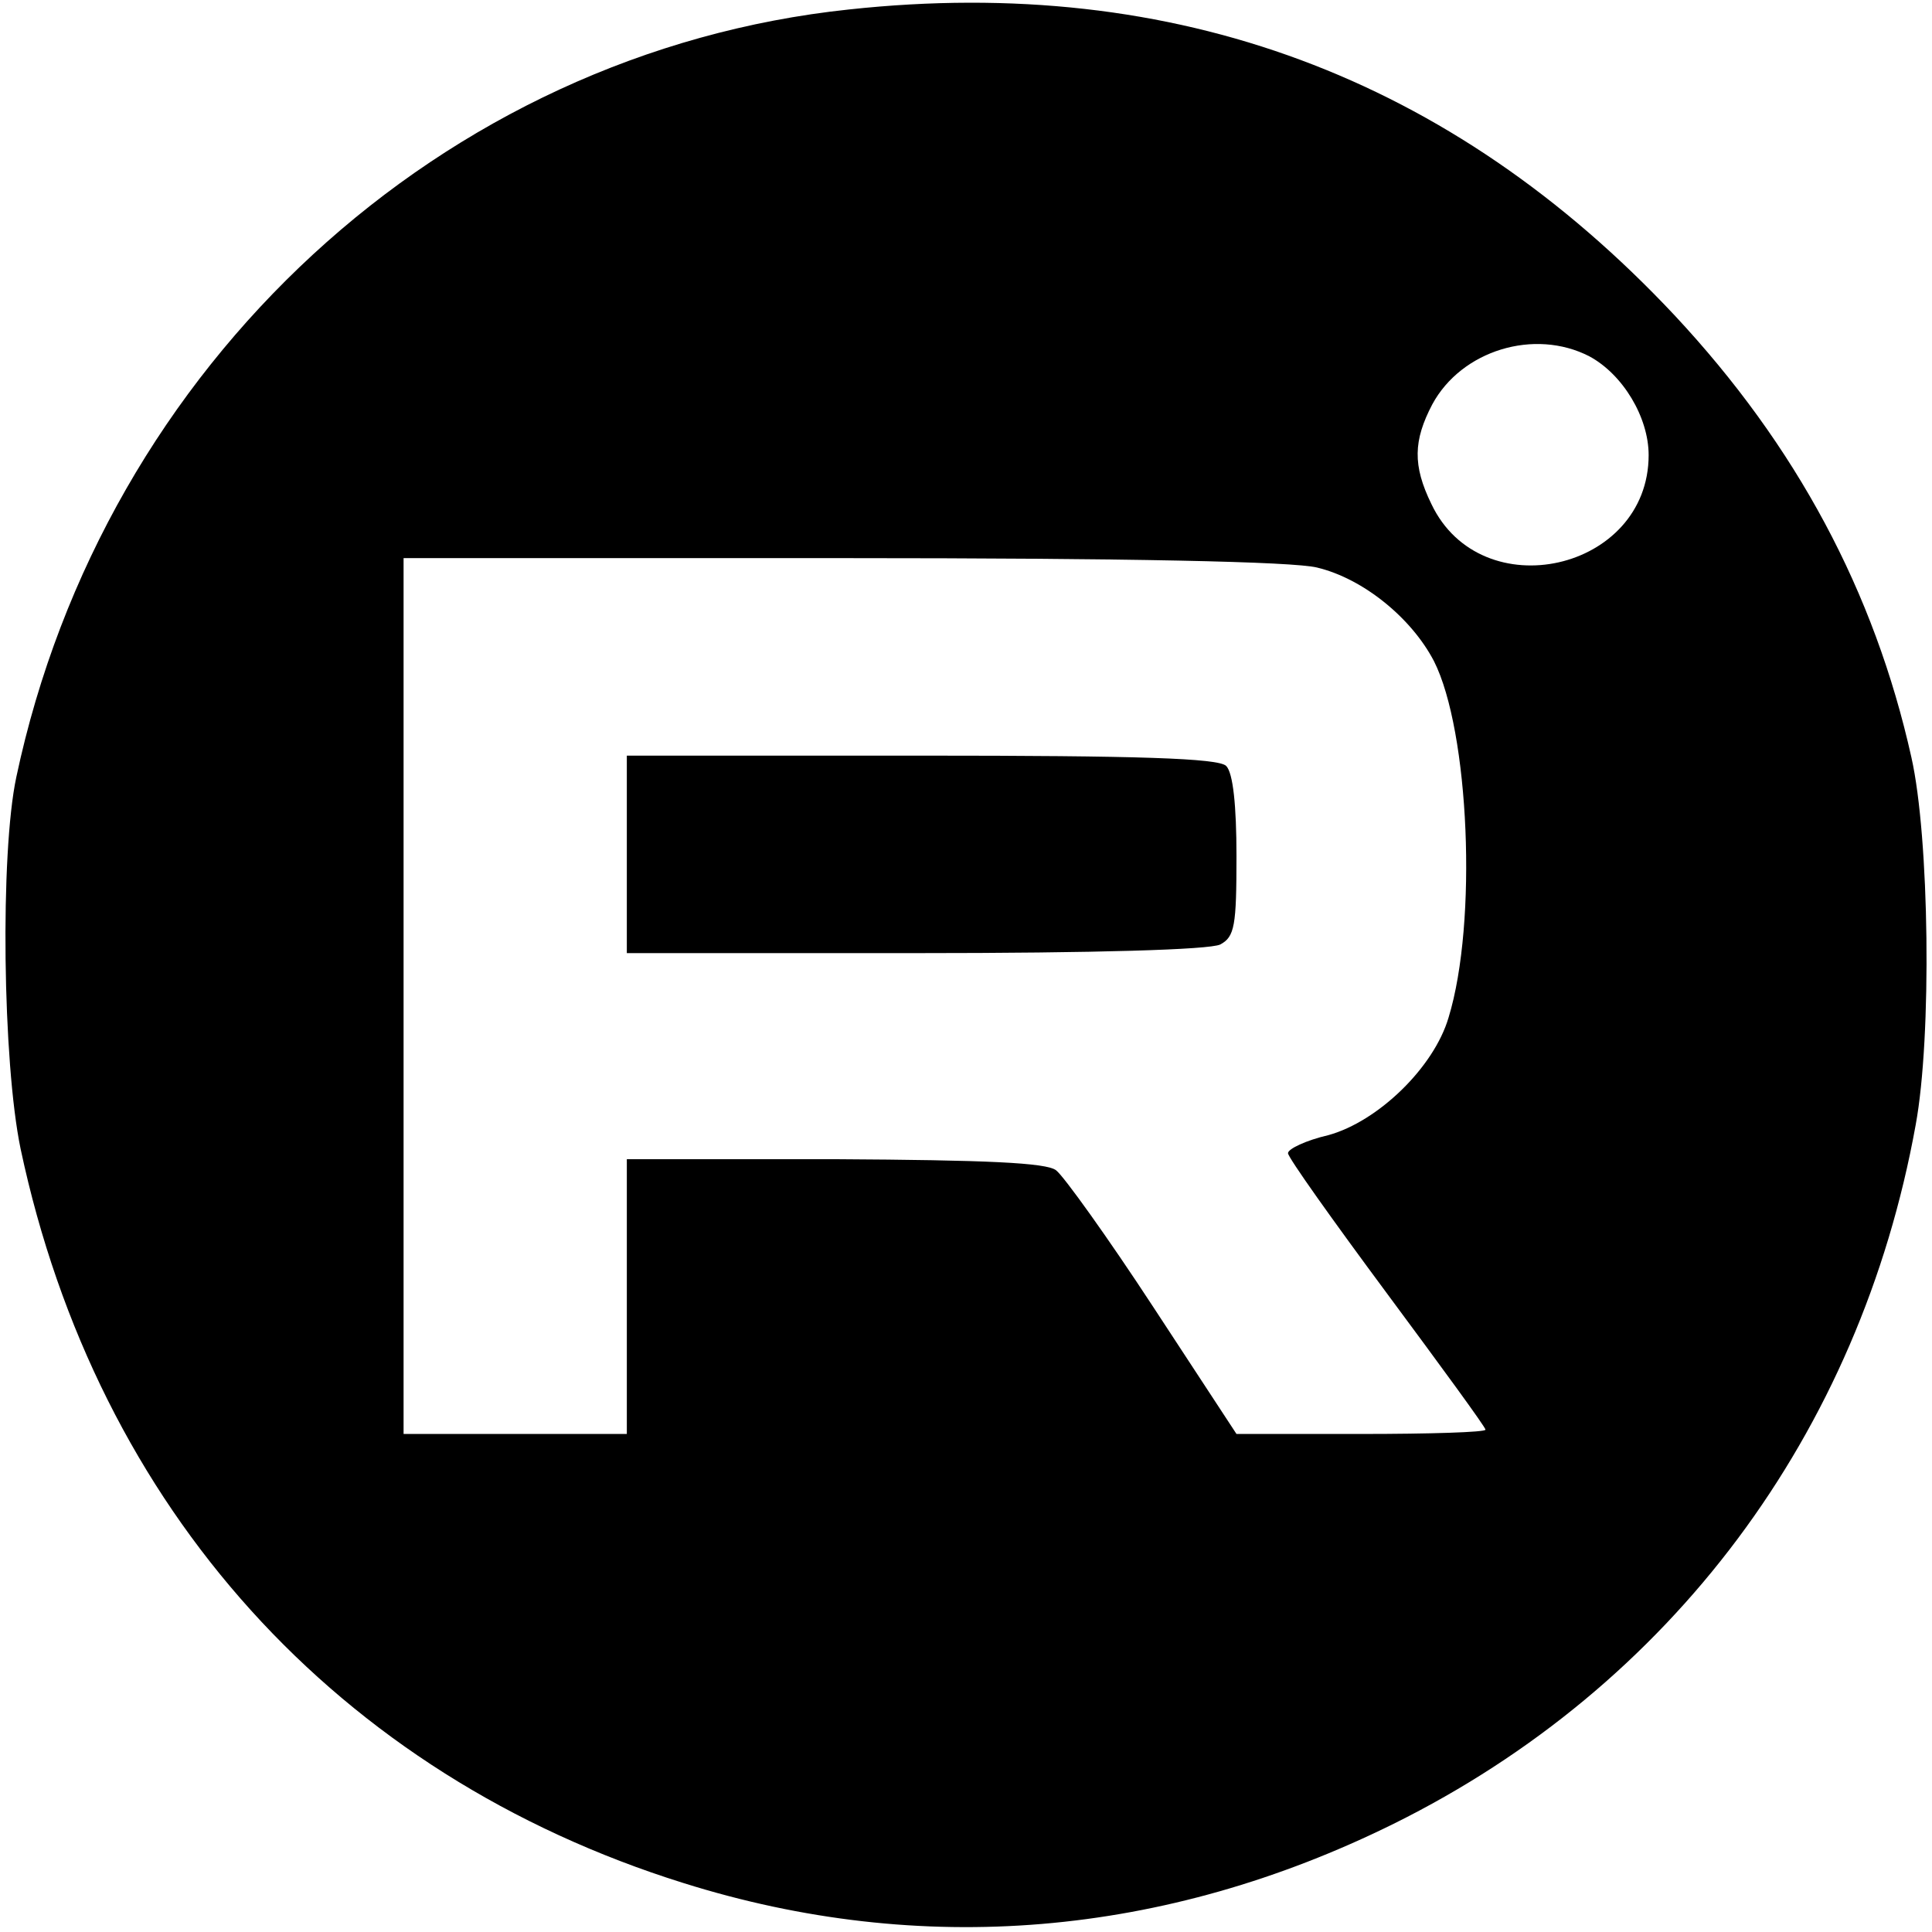 <?xml version="1.0" encoding="UTF-8" standalone="no"?> <svg xmlns="http://www.w3.org/2000/svg" version="1.0" width="225pt" height="225pt" viewBox="0 0 225 225" preserveAspectRatio="xMidYMid meet"><g transform="translate(0,225) scale(0.1,-0.1)" fill="#000000" stroke="none"><path d="M989 2239 c-474 -50 -868 -413 -970 -894 -19 -89 -16 -332 5 -433 89 -419 369 -729 772 -855 277 -87 560 -63 827 69 323 160 543 454 608 814 19 103 16 335 -5 428 -43 193 -134 363 -276 515 -260 277 -581 397 -961 356z m862 -404 c39 -21 69 -71 69 -115 0 -135 -195 -179 -253 -57 -22 45 -21 74 1 116 34 63 119 89 183 56z m-317 -246 c54 -13 110 -59 136 -109 41 -81 51 -304 17 -415 -17 -58 -82 -121 -140 -137 -26 -6 -47 -16 -47 -21 0 -5 52 -78 115 -163 63 -85 115 -156 115 -159 0 -3 -65 -5 -145 -5 l-145 0 -97 148 c-53 81 -104 152 -113 159 -11 9 -82 12 -257 13 l-243 0 0 -160 0 -160 -130 0 -130 0 0 510 0 510 511 0 c334 0 525 -4 553 -11z"></path><path d="M730 1255 l0 -115 336 0 c212 0 342 4 355 10 17 9 19 22 19 103 0 59 -4 97 -12 105 -9 9 -102 12 -355 12 l-343 0 0 -115z"></path></g></svg> 